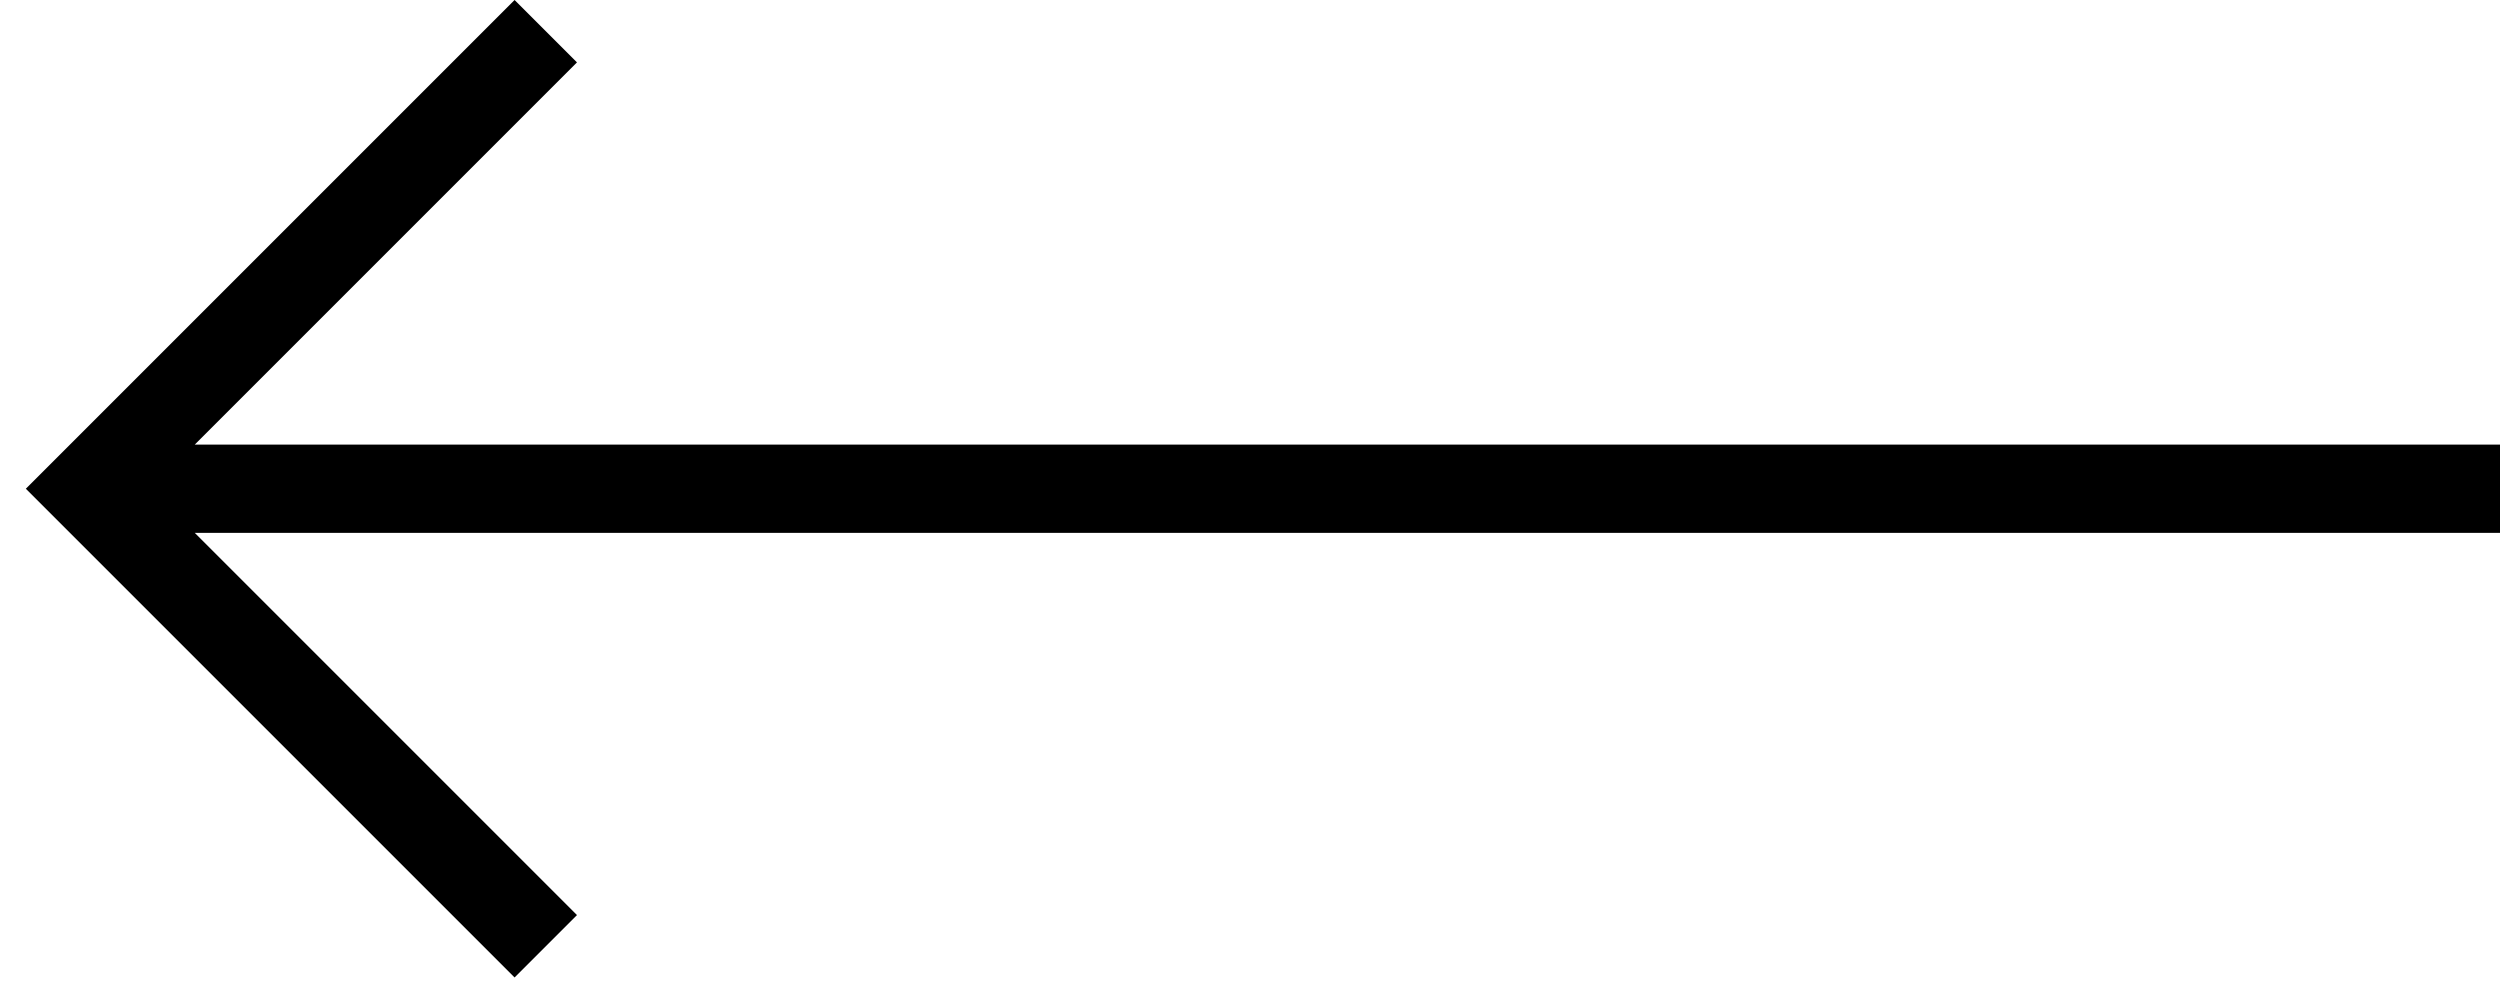 <?xml version="1.0" encoding="UTF-8"?> <svg xmlns="http://www.w3.org/2000/svg" width="85" height="34" viewBox="0 0 85 34" fill="none"> <path fill-rule="evenodd" clip-rule="evenodd" d="M6.621 18.117L19.617 31.113L17.496 33.234L0.879 16.617L17.496 0L19.617 2.121L6.621 15.117H85V18.117H6.621Z" fill="black"></path> </svg> 